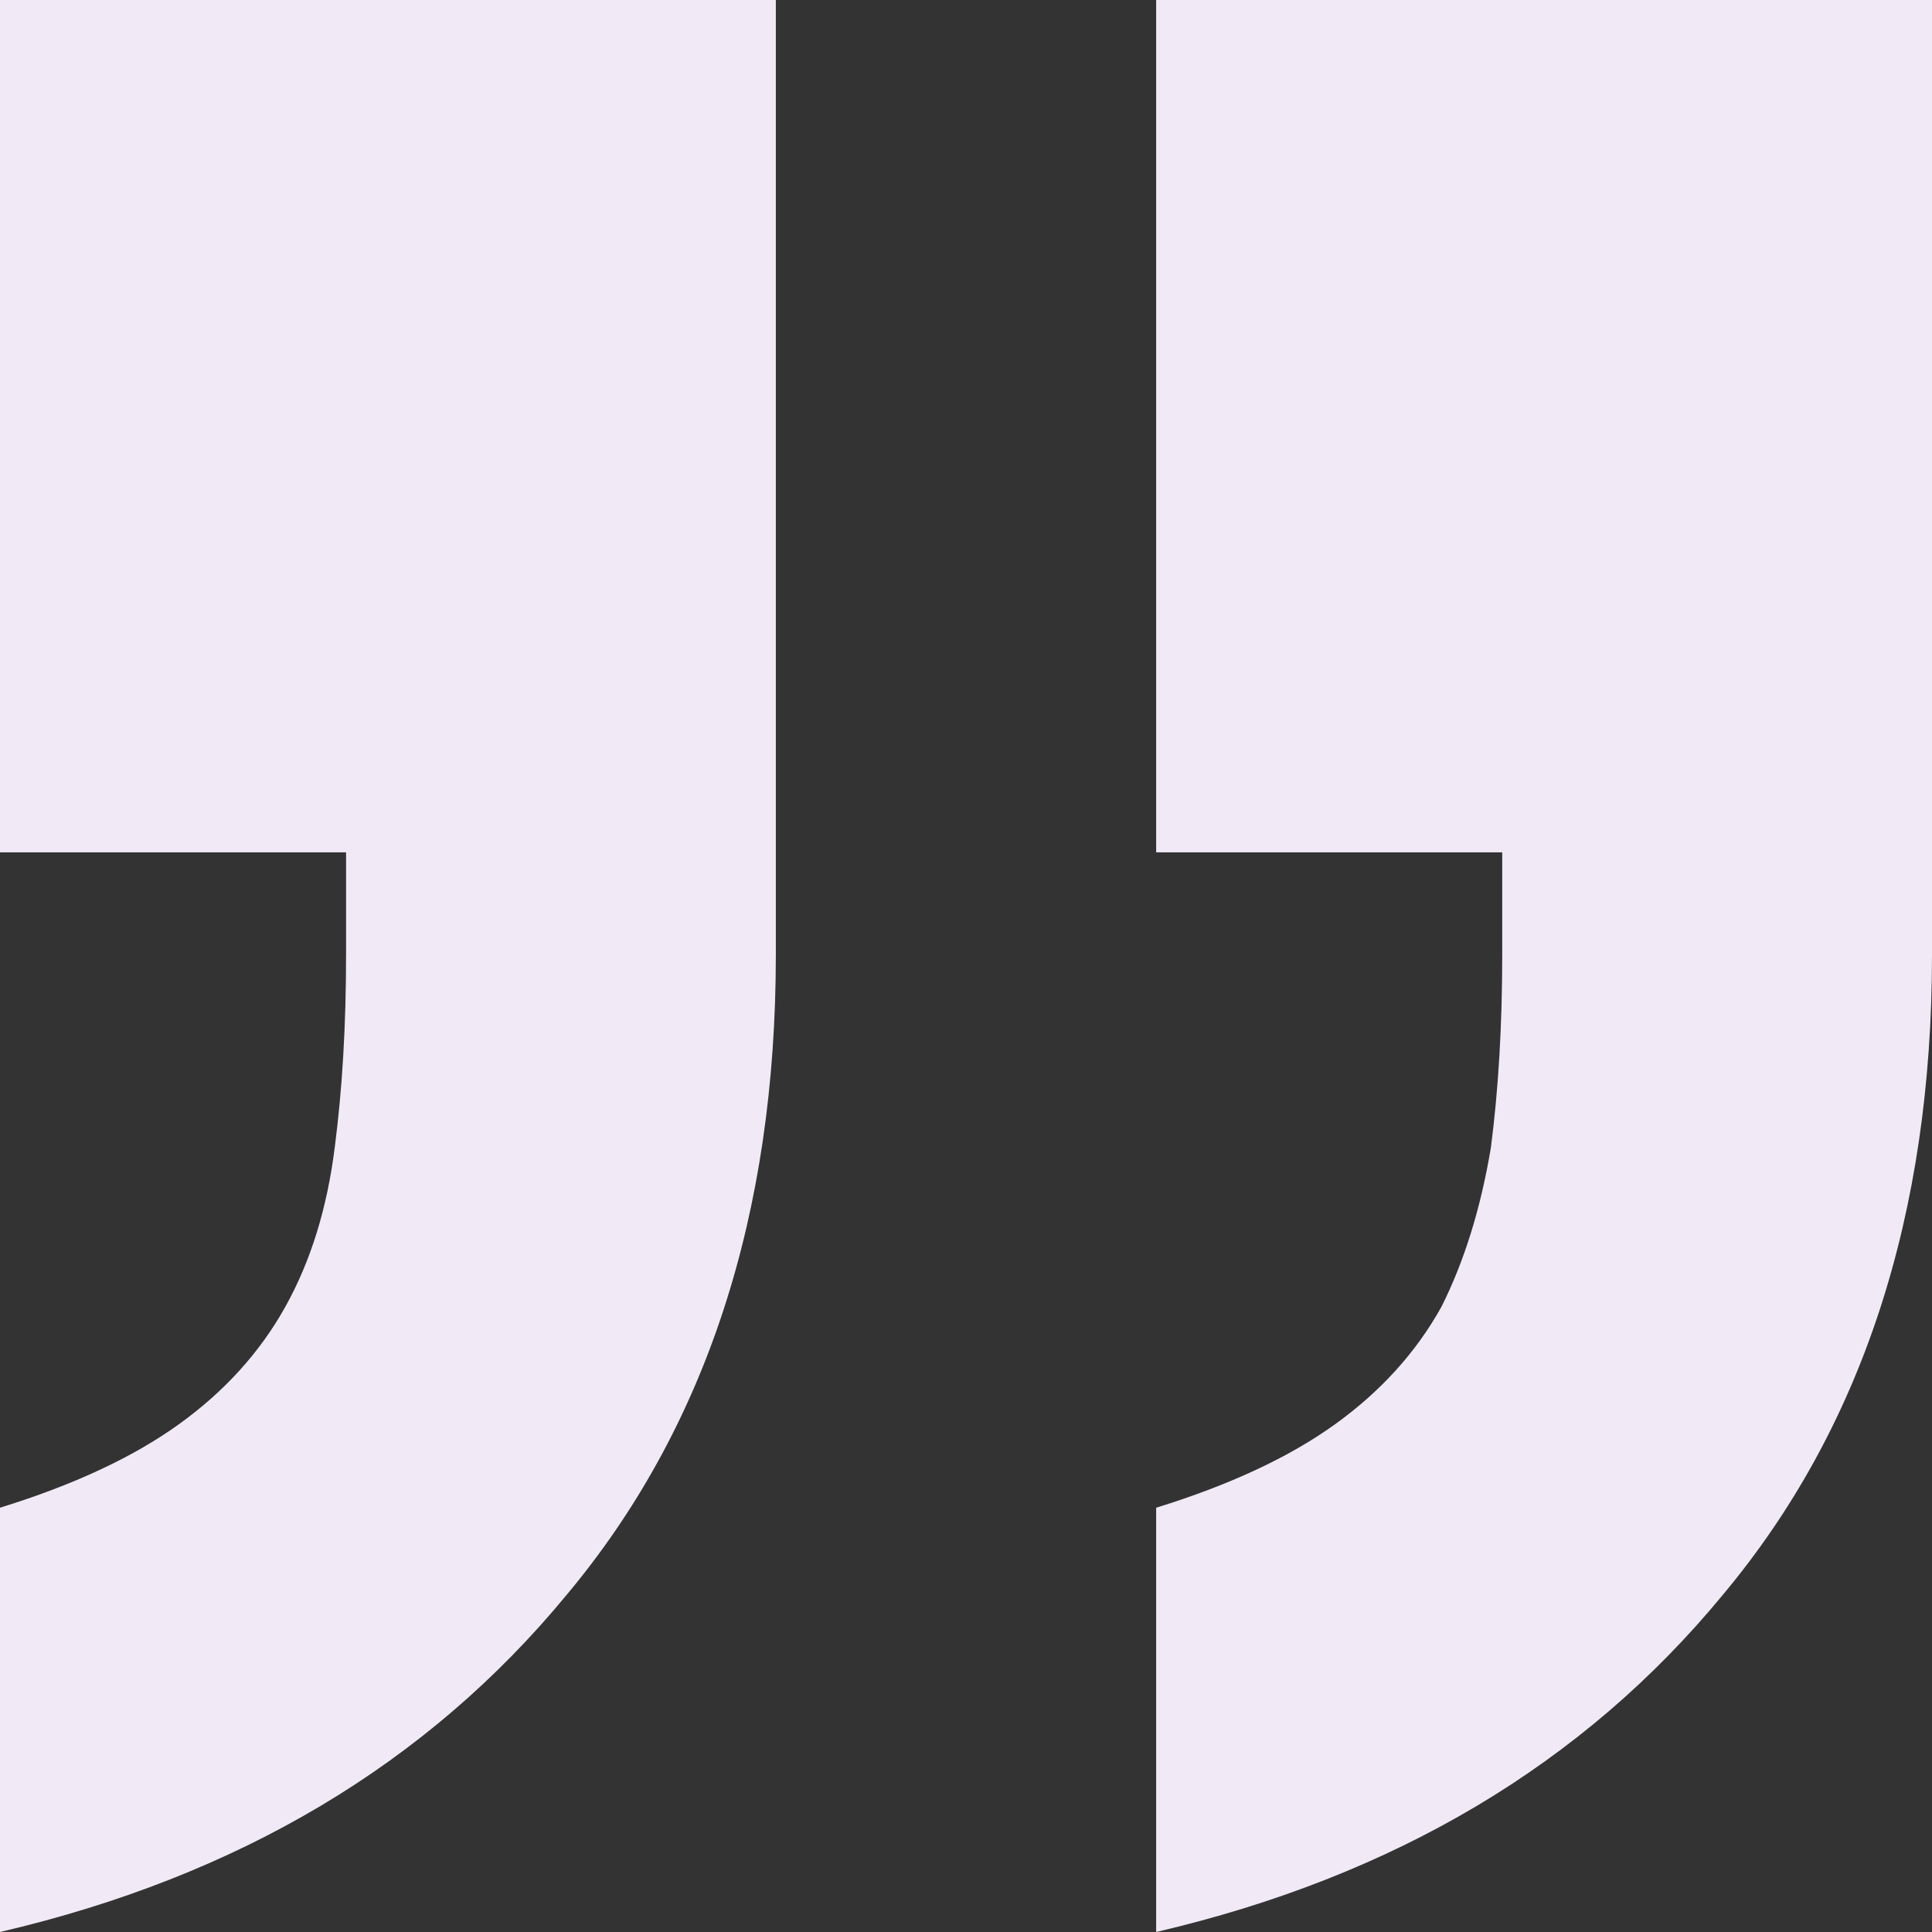<svg width="56" height="56" viewBox="0 0 56 56" fill="none" xmlns="http://www.w3.org/2000/svg">
<rect x="0" y="0" width="56" height="56" fill="#333333" stroke="none"/>
<path d="M22.488 8.85001e-07L22.488 27.671C22.488 35.211 20.467 41.396 16.425 46.227C12.383 51.132 6.908 54.389 -3.8147e-06 56L-2.73957e-06 43.702C2.131 43.043 3.858 42.238 5.181 41.286C6.504 40.335 7.533 39.2 8.268 37.882C9.003 36.565 9.48 35.027 9.701 33.271C9.921 31.587 10.031 29.72 10.031 27.671L10.031 24.706L-1.07888e-06 24.706L1.08098e-06 -1.08098e-06L22.488 8.85001e-07ZM56 3.8147e-06L56 27.671C56 35.211 53.979 41.396 49.937 46.227C45.895 51.132 40.42 54.389 33.512 56L33.512 43.702C35.643 43.043 37.37 42.238 38.693 41.286C40.016 40.335 41.045 39.2 41.779 37.882C42.441 36.565 42.919 35.028 43.213 33.271C43.433 31.587 43.543 29.72 43.543 27.671L43.543 24.706L33.512 24.706L33.512 1.84872e-06L56 3.8147e-06Z" fill="#F1EAF6"/>
</svg>
